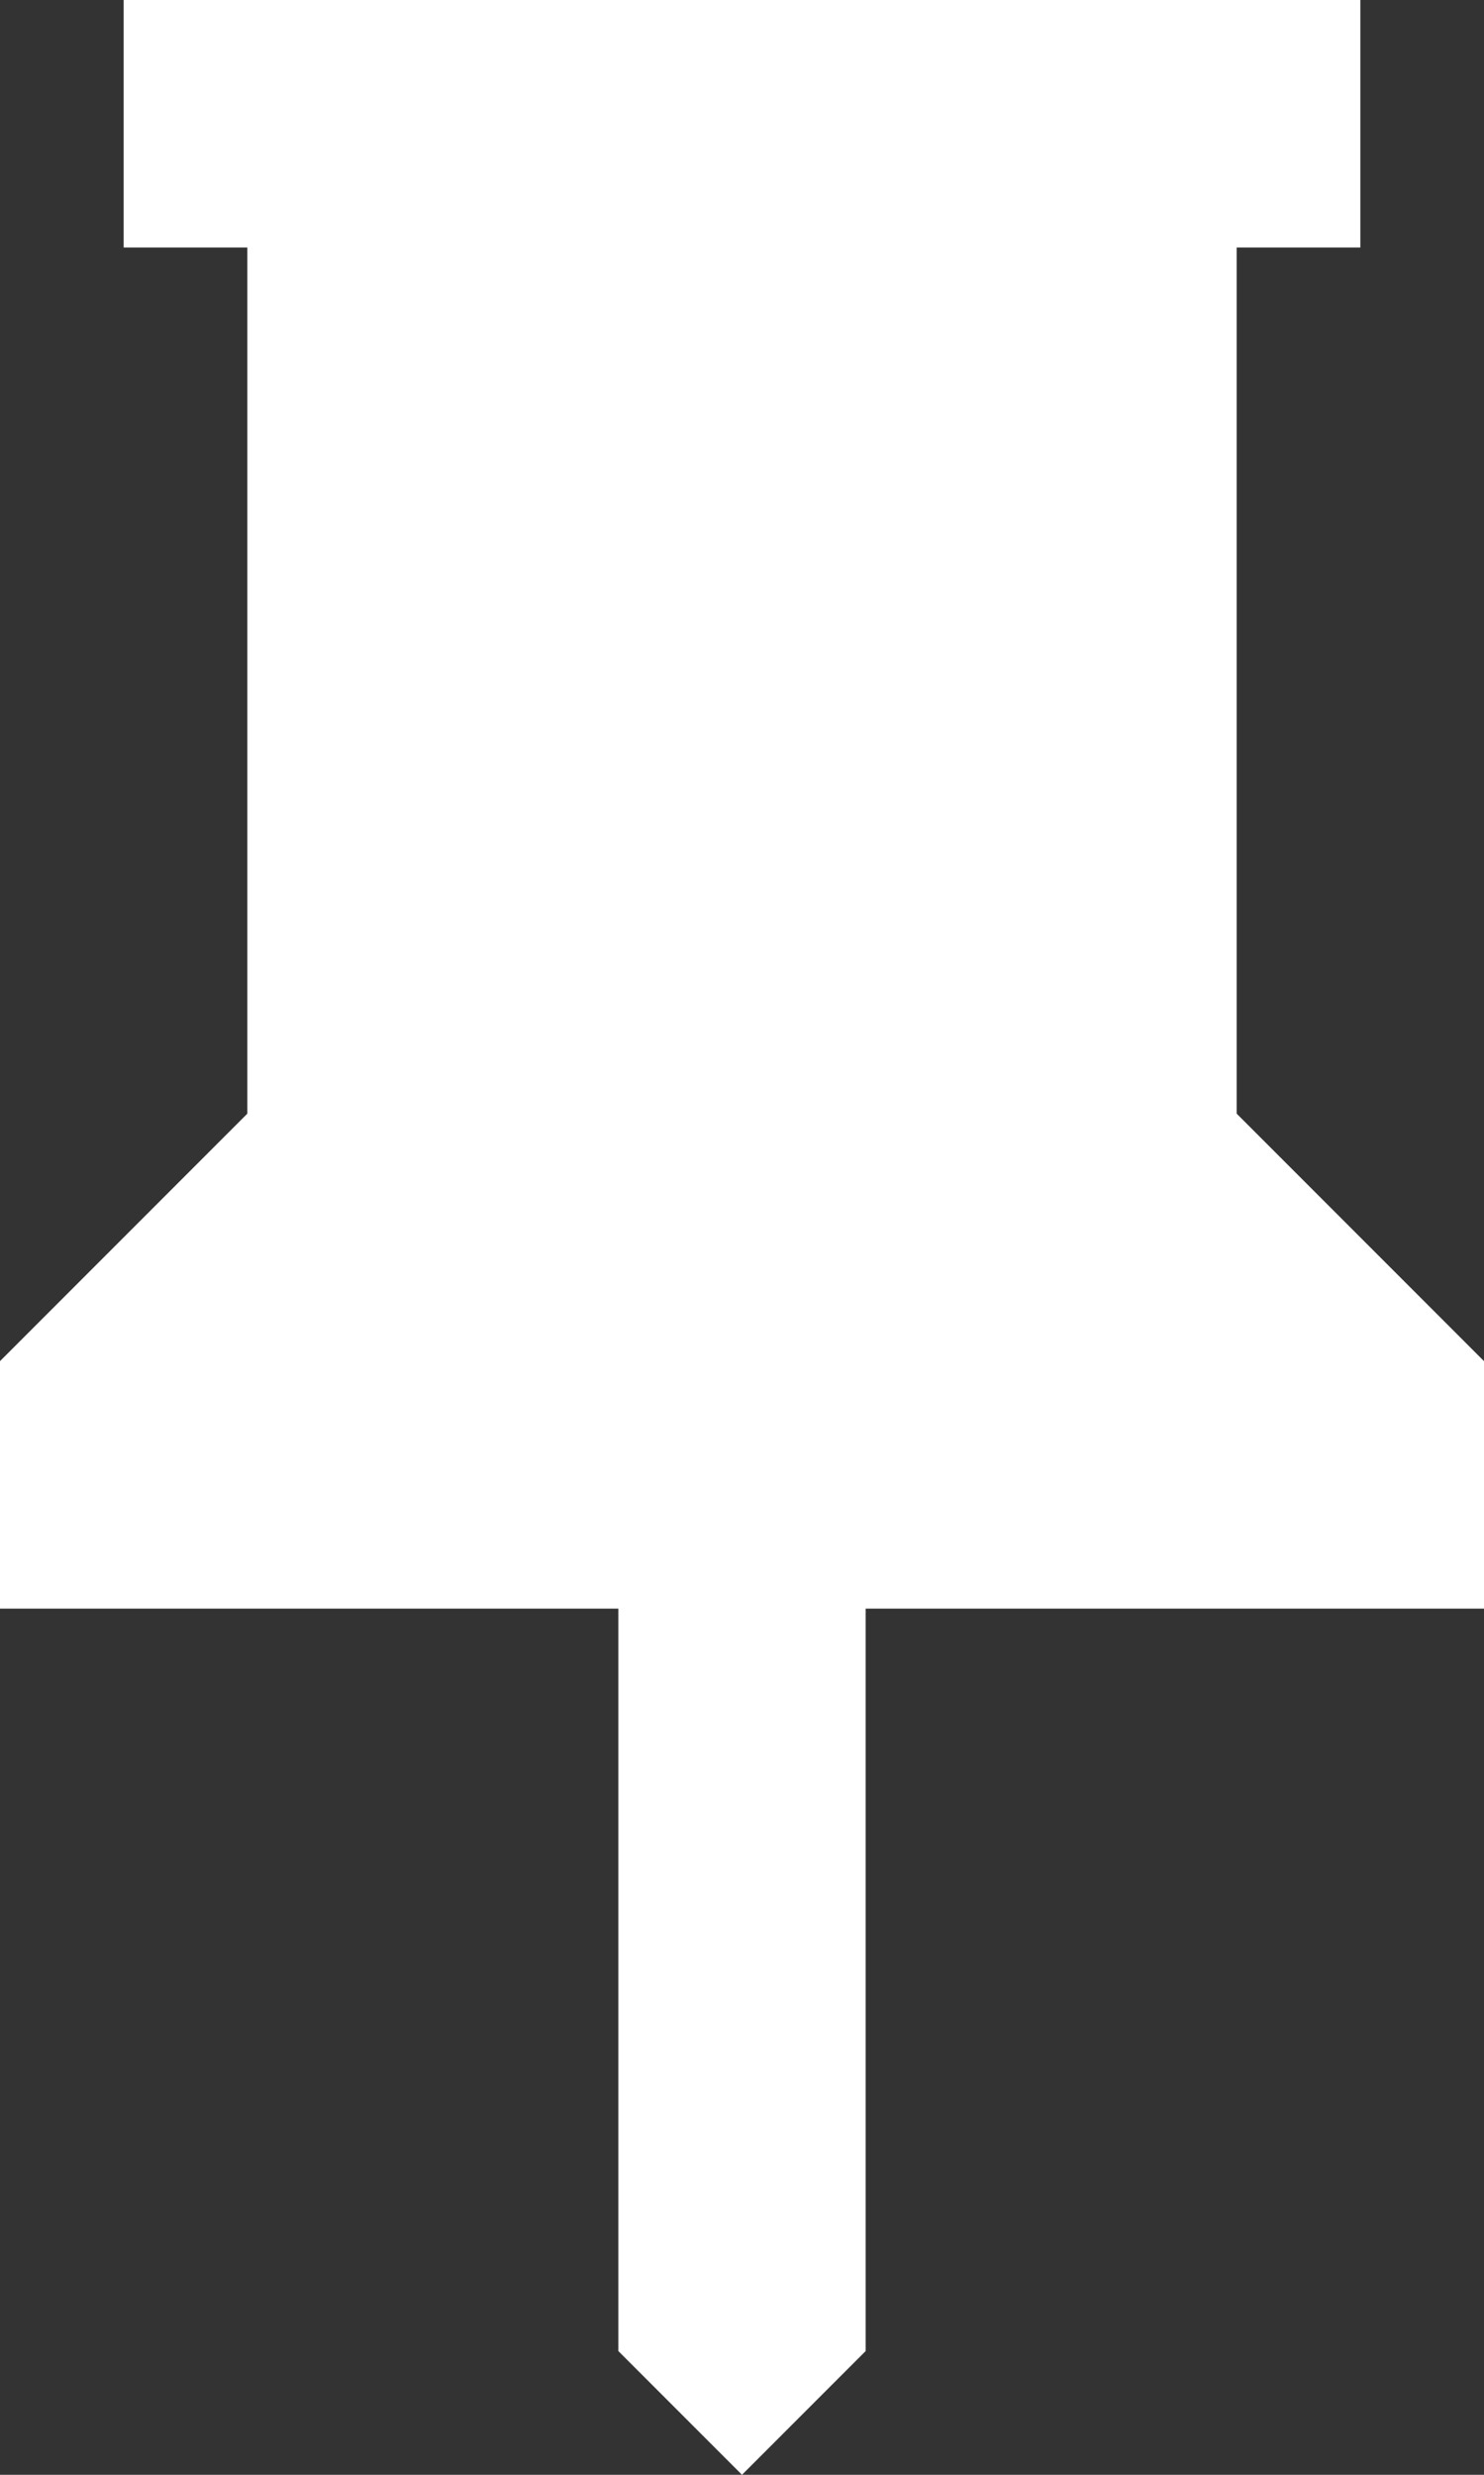 <svg width="12" height="20" viewBox="0 0 12 20" fill="none" xmlns="http://www.w3.org/2000/svg">
<rect x="0" y="0" width="12" height="20" fill="#333333" stroke="none"/>
<path d="M10 9L12 11V13H7V19L6 20L5 19V13H0V11L2 9V2H1V0H11V2H10V9Z" fill="white"/>
</svg>
